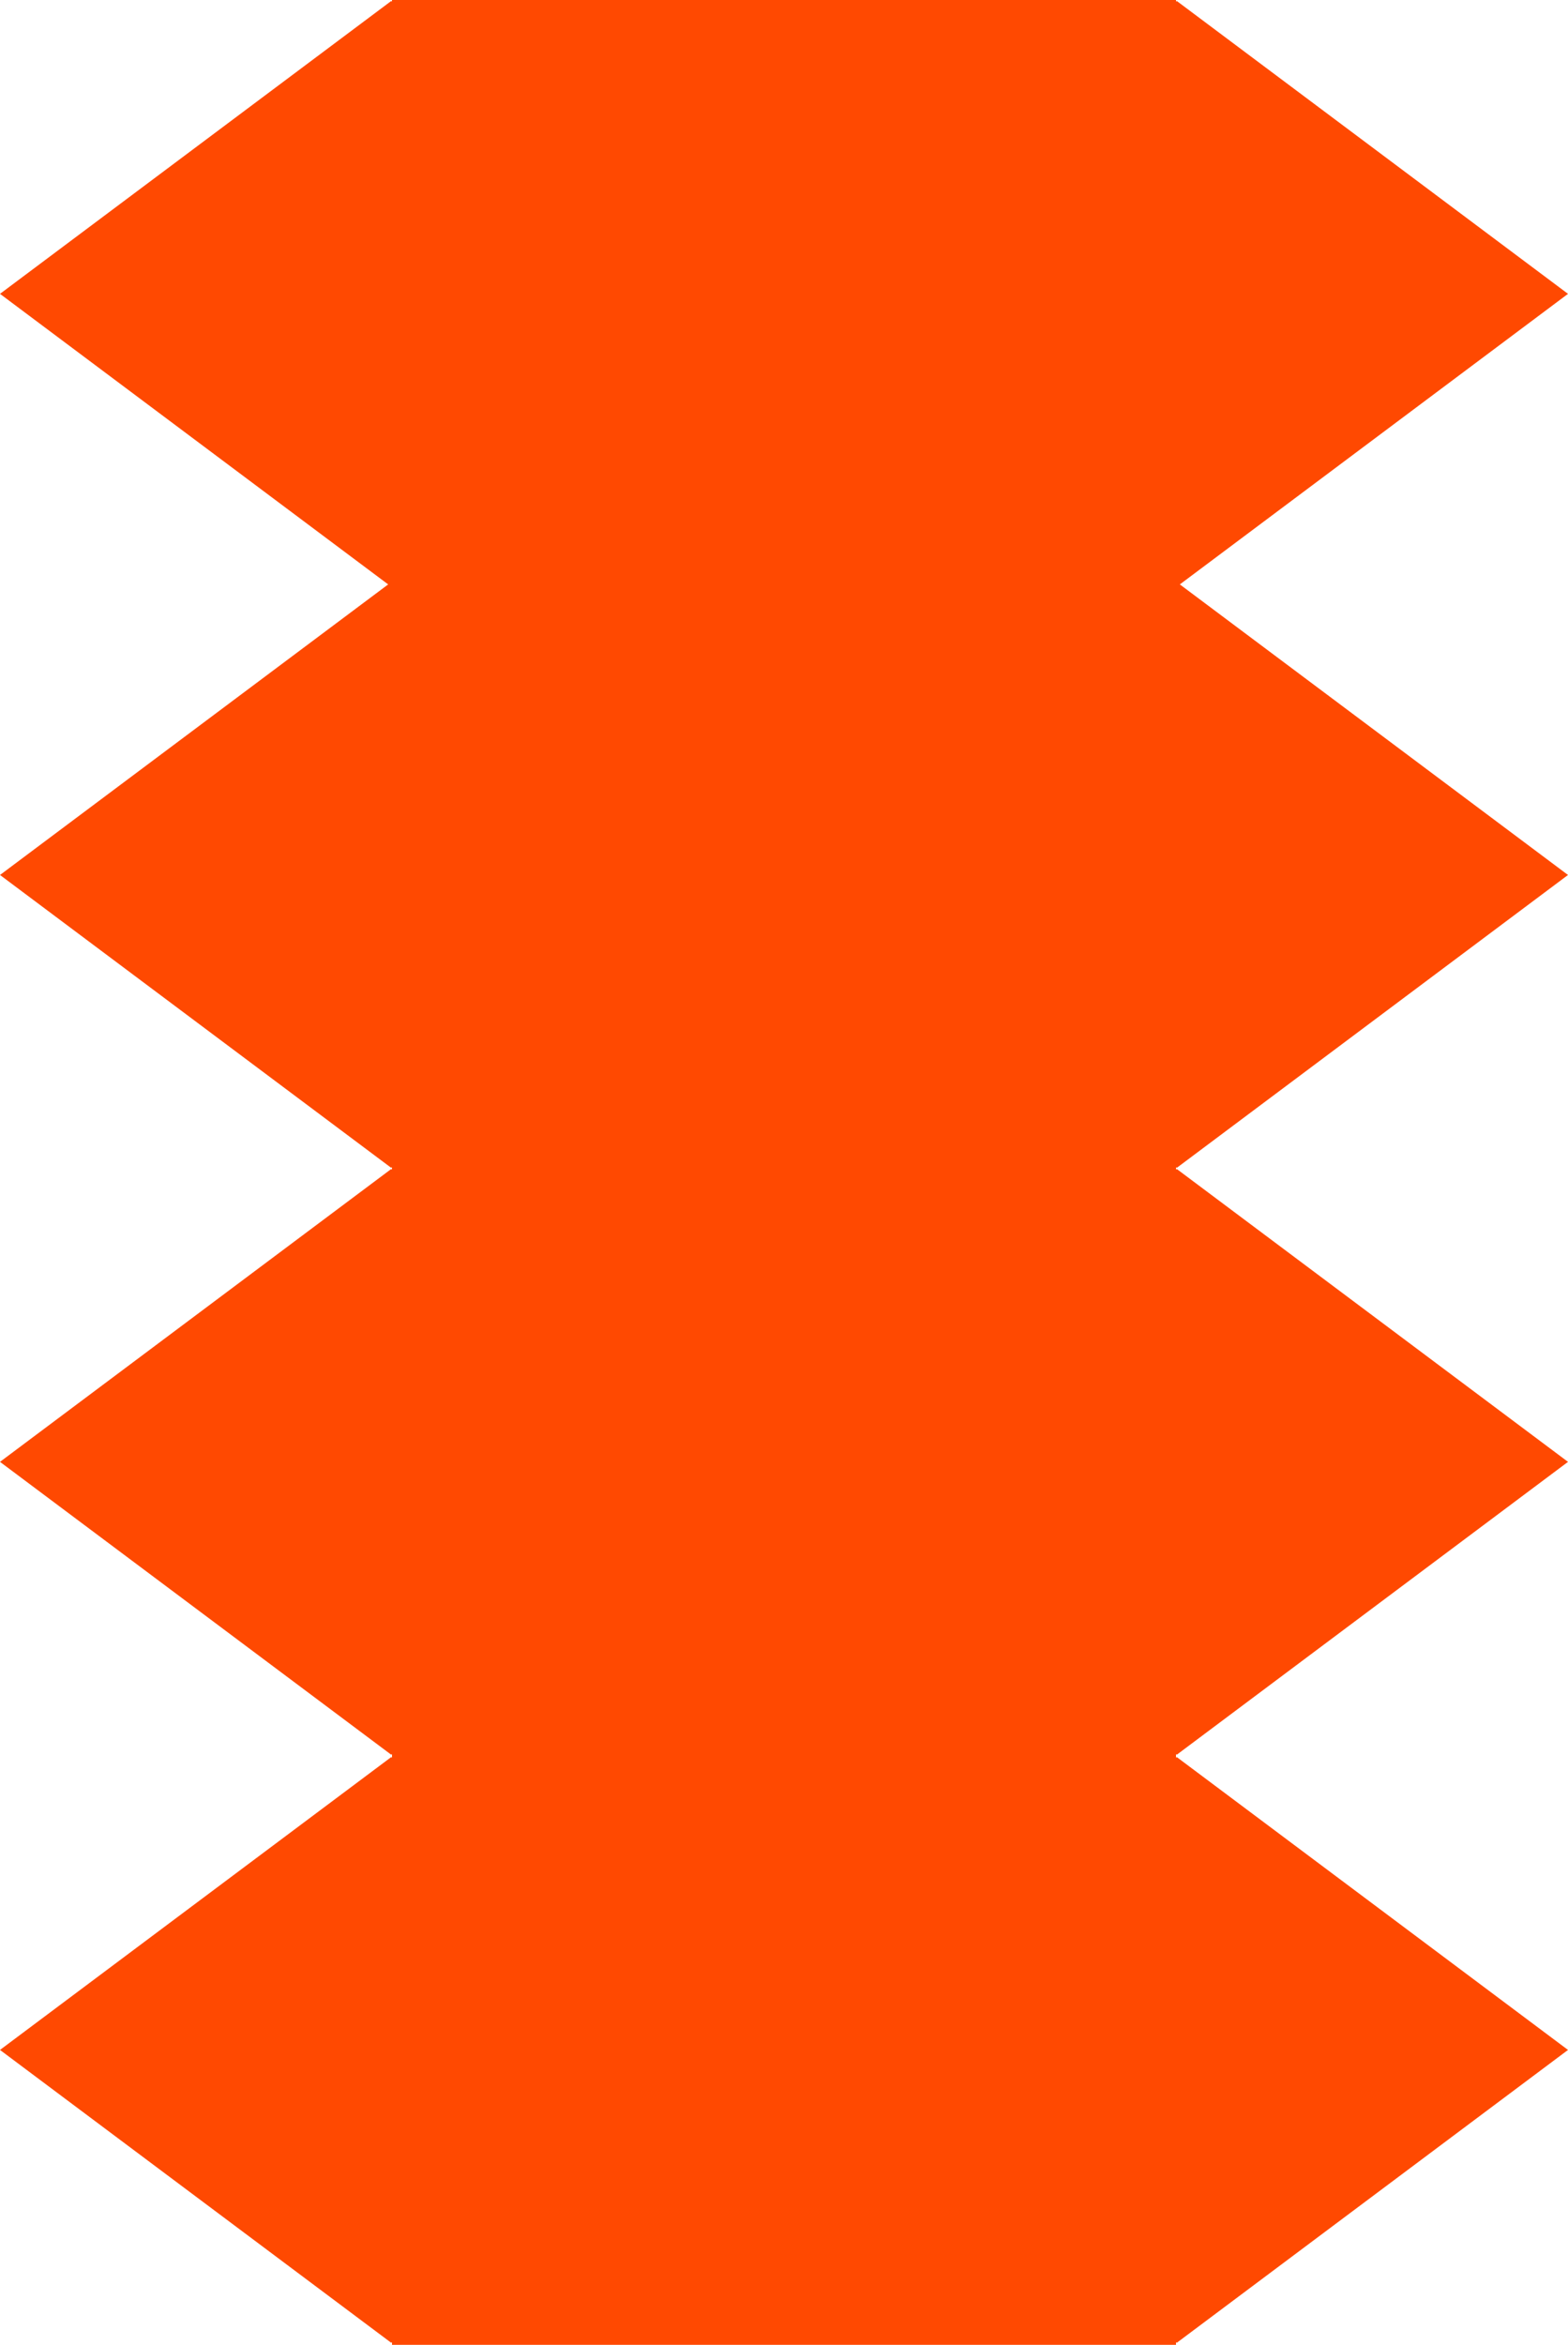 <?xml version="1.0" encoding="UTF-8"?>
<svg xmlns="http://www.w3.org/2000/svg" width="408" height="610" viewBox="0 0 408 610" fill="none">
  <path d="M306 0.418L306.209 0.262L408 76.443L307 152.032L408 227.622L306.209 303.804L306 303.646V304.271L306.209 304.115L408 380.297L306.209 456.479L306 456.321V457.257L306.209 457.101L408 533.282L306.209 609.464L306 609.307V610H102V609.308L101.792 609.464L0 533.282L101.792 457.101L102 457.256V456.322L101.792 456.479L0 380.297L101.792 304.115L102 304.271V303.647L101.792 303.804L0 227.622L101 152.032L0 76.443L101.792 0.262L102 0.417V0H306V0.418Z" fill="#FF4901"></path>
</svg>
